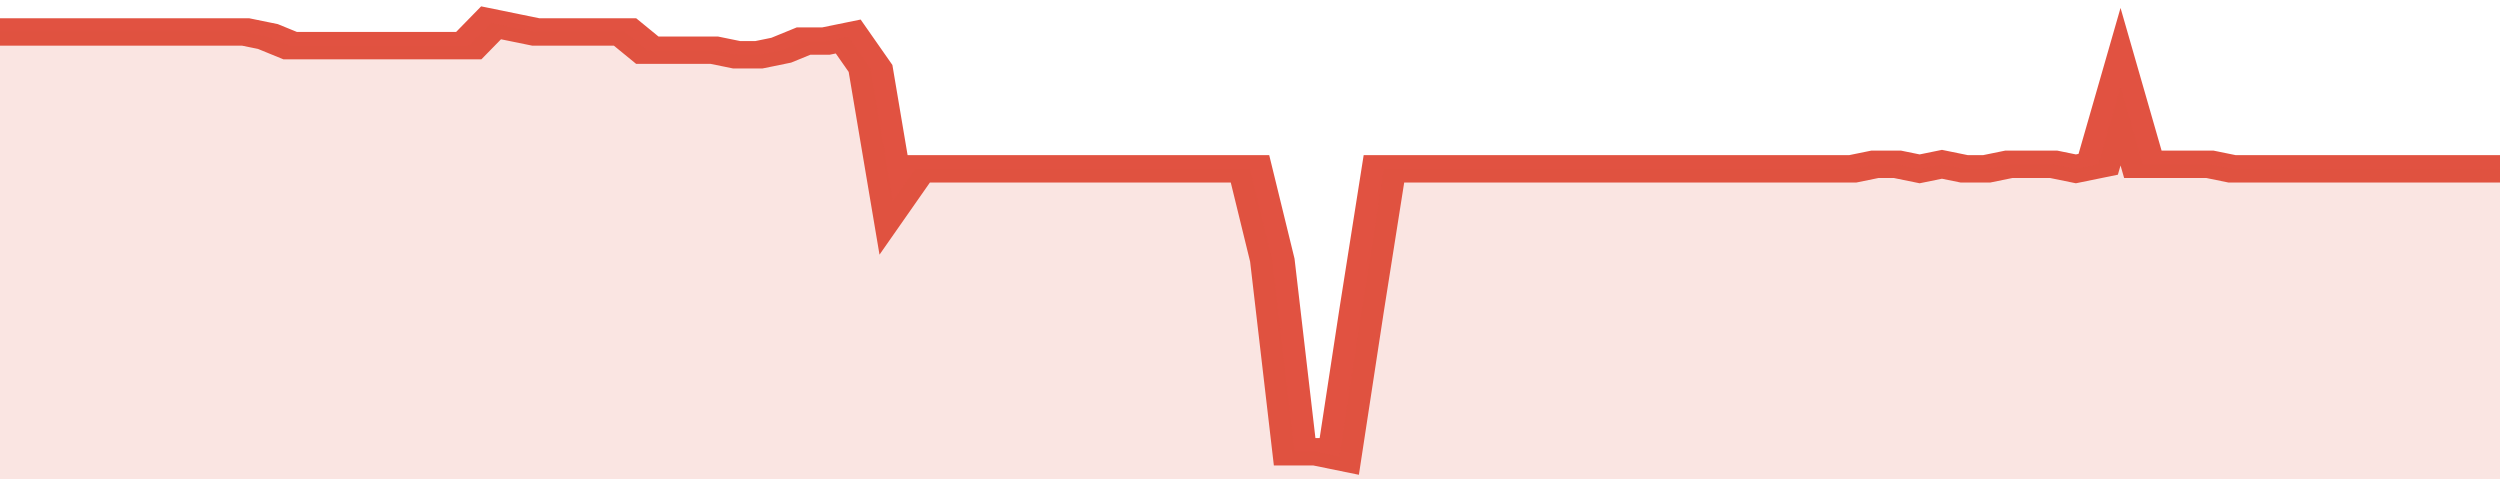<svg xmlns="http://www.w3.org/2000/svg" viewBox="0 0 336 105" width="120" height="23" preserveAspectRatio="none">
				 <polyline fill="none" stroke="#E15241" stroke-width="6" points="0, 7 3, 7 6, 7 9, 7 12, 7 15, 7 18, 7 21, 7 24, 7 27, 7 30, 7 33, 7 36, 8 39, 10 42, 10 45, 10 48, 10 51, 10 54, 10 57, 10 60, 10 63, 10 66, 5 69, 6 72, 7 75, 7 78, 7 81, 7 84, 7 87, 11 90, 11 93, 11 96, 11 99, 12 102, 12 105, 11 108, 9 111, 9 114, 8 117, 15 120, 44 123, 37 126, 37 129, 37 132, 37 135, 37 138, 37 141, 37 144, 37 147, 37 150, 37 153, 37 156, 37 159, 37 162, 37 165, 37 168, 37 171, 57 174, 99 177, 99 180, 100 183, 68 186, 37 189, 37 192, 37 195, 37 198, 37 201, 37 204, 37 207, 37 210, 37 213, 37 216, 37 219, 37 222, 37 225, 37 228, 37 231, 37 234, 37 237, 37 240, 37 243, 37 246, 37 249, 37 252, 36 255, 36 258, 37 261, 36 264, 37 267, 37 270, 36 273, 36 276, 36 279, 37 282, 36 285, 19 288, 36 291, 36 294, 36 297, 36 300, 37 303, 37 306, 37 309, 37 312, 37 315, 37 318, 37 321, 37 324, 37 327, 37 330, 37 333, 37 336, 37 336, 37 "> </polyline>
				 <polygon fill="#E15241" opacity="0.15" points="0, 105 0, 7 3, 7 6, 7 9, 7 12, 7 15, 7 18, 7 21, 7 24, 7 27, 7 30, 7 33, 7 36, 8 39, 10 42, 10 45, 10 48, 10 51, 10 54, 10 57, 10 60, 10 63, 10 66, 5 69, 6 72, 7 75, 7 78, 7 81, 7 84, 7 87, 11 90, 11 93, 11 96, 11 99, 12 102, 12 105, 11 108, 9 111, 9 114, 8 117, 15 120, 44 123, 37 126, 37 129, 37 132, 37 135, 37 138, 37 141, 37 144, 37 147, 37 150, 37 153, 37 156, 37 159, 37 162, 37 165, 37 168, 37 171, 57 174, 99 177, 99 180, 100 183, 68 186, 37 189, 37 192, 37 195, 37 198, 37 201, 37 204, 37 207, 37 210, 37 213, 37 216, 37 219, 37 222, 37 225, 37 228, 37 231, 37 234, 37 237, 37 240, 37 243, 37 246, 37 249, 37 252, 36 255, 36 258, 37 261, 36 264, 37 267, 37 270, 36 273, 36 276, 36 279, 37 282, 36 285, 19 288, 36 291, 36 294, 36 297, 36 300, 37 303, 37 306, 37 309, 37 312, 37 315, 37 318, 37 321, 37 324, 37 327, 37 330, 37 333, 37 336, 37 336, 105 "></polygon>
			</svg>